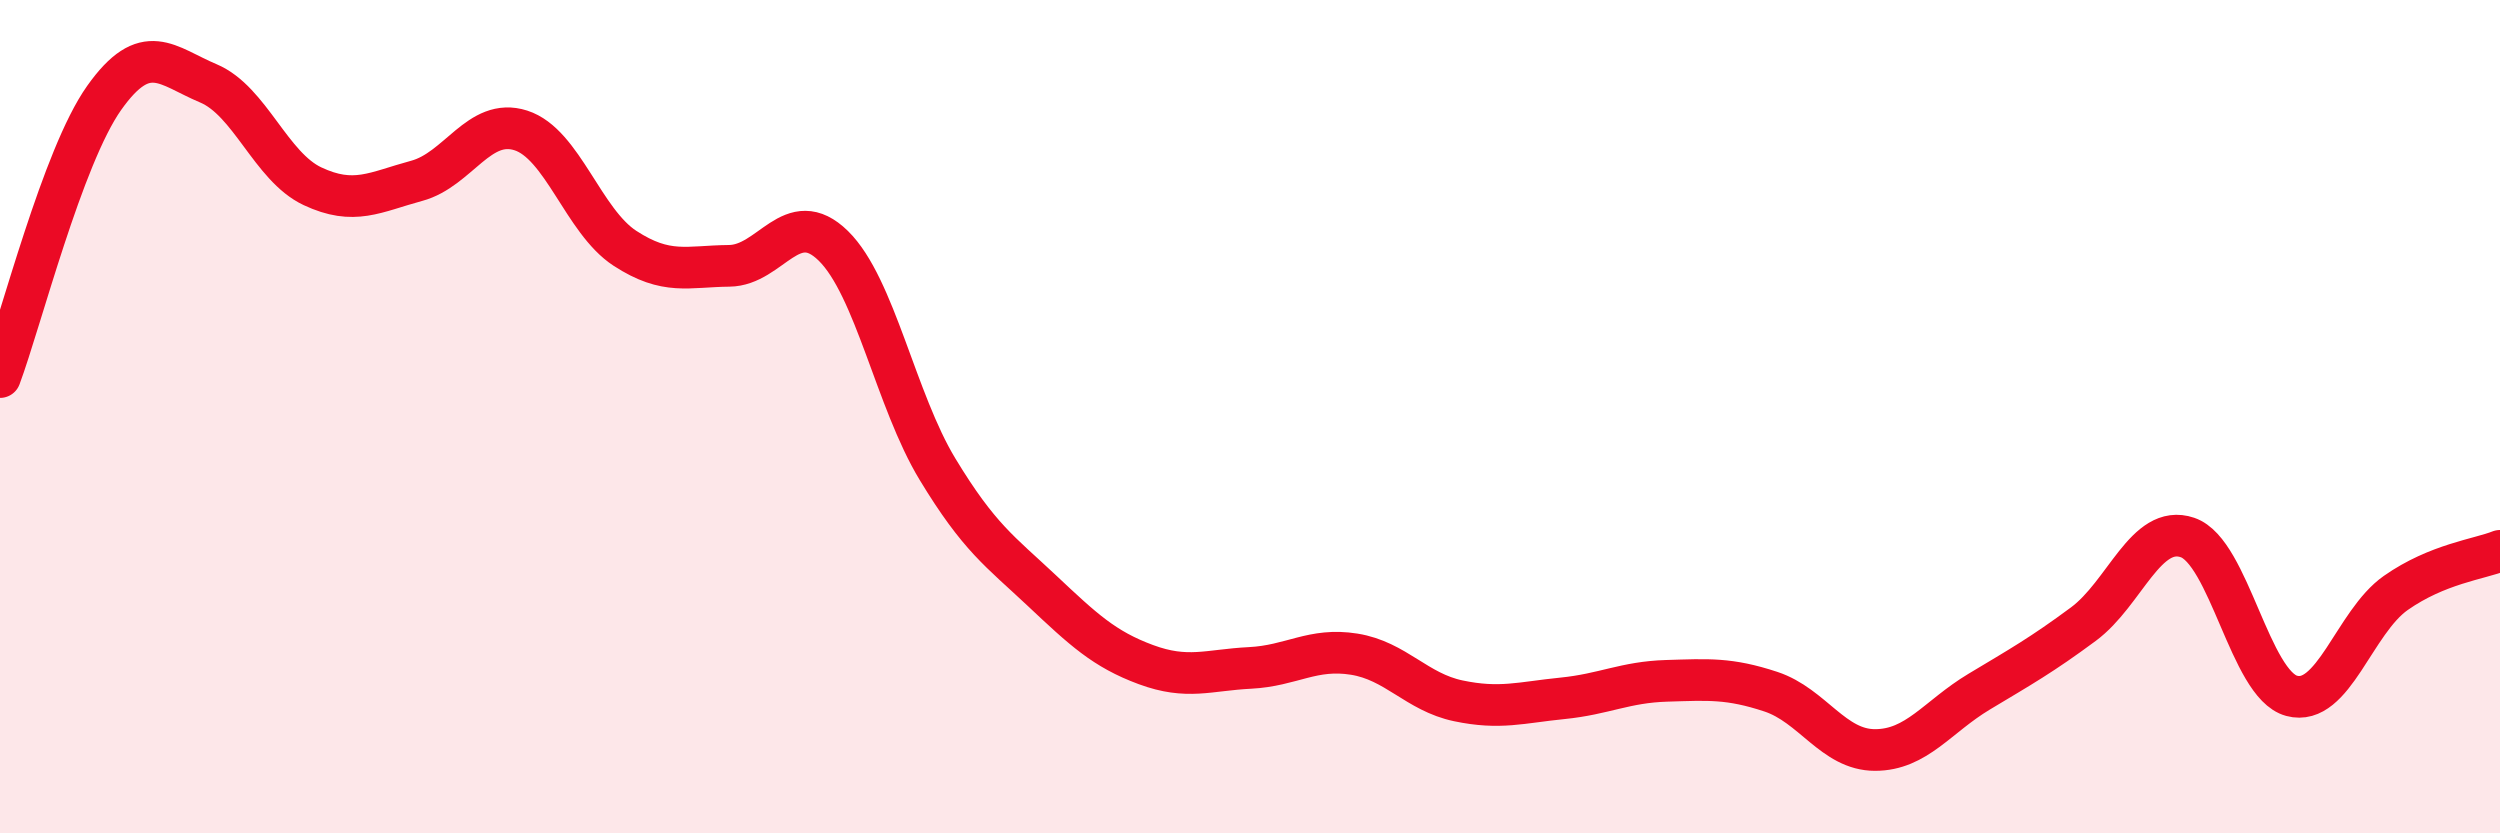 
    <svg width="60" height="20" viewBox="0 0 60 20" xmlns="http://www.w3.org/2000/svg">
      <path
        d="M 0,9.05 C 0.5,7.71 1.5,3.76 2.5,2.35 C 3.5,0.94 4,1.58 5,2 C 6,2.42 6.5,4 7.5,4.47 C 8.5,4.94 9,4.61 10,4.34 C 11,4.07 11.5,2.81 12.5,3.13 C 13.5,3.45 14,5.31 15,5.96 C 16,6.61 16.5,6.39 17.5,6.38 C 18.5,6.37 19,4.92 20,5.9 C 21,6.88 21.5,9.61 22.5,11.26 C 23.5,12.91 24,13.23 25,14.17 C 26,15.11 26.5,15.58 27.5,15.95 C 28.5,16.32 29,16.08 30,16.03 C 31,15.98 31.5,15.54 32.5,15.7 C 33.5,15.86 34,16.61 35,16.82 C 36,17.03 36.5,16.86 37.5,16.76 C 38.5,16.66 39,16.37 40,16.34 C 41,16.31 41.5,16.27 42.5,16.6 C 43.5,16.93 44,18 45,18 C 46,18 46.5,17.2 47.5,16.6 C 48.5,16 49,15.72 50,14.98 C 51,14.24 51.5,12.56 52.5,12.9 C 53.5,13.24 54,16.43 55,16.7 C 56,16.97 56.5,14.93 57.5,14.23 C 58.5,13.53 59.5,13.42 60,13.22L60 20L0 20Z"
        fill="#EB0A25"
        opacity="0.1"
        stroke-linecap="round"
        stroke-linejoin="round"
      />
      <path
        d="M 0,9.05 C 0.5,7.71 1.5,3.76 2.5,2.35 C 3.5,0.94 4,1.58 5,2 C 6,2.42 6.5,4 7.5,4.47 C 8.5,4.94 9,4.61 10,4.34 C 11,4.07 11.5,2.81 12.5,3.13 C 13.5,3.45 14,5.31 15,5.96 C 16,6.61 16.5,6.39 17.5,6.38 C 18.5,6.37 19,4.92 20,5.9 C 21,6.88 21.5,9.61 22.5,11.26 C 23.5,12.91 24,13.23 25,14.17 C 26,15.11 26.5,15.58 27.5,15.95 C 28.5,16.32 29,16.08 30,16.03 C 31,15.98 31.5,15.54 32.5,15.7 C 33.5,15.86 34,16.61 35,16.82 C 36,17.03 36.5,16.86 37.5,16.76 C 38.5,16.66 39,16.37 40,16.34 C 41,16.31 41.5,16.27 42.5,16.6 C 43.5,16.93 44,18 45,18 C 46,18 46.5,17.2 47.5,16.6 C 48.5,16 49,15.72 50,14.98 C 51,14.24 51.5,12.56 52.5,12.9 C 53.5,13.24 54,16.43 55,16.7 C 56,16.97 56.5,14.93 57.5,14.23 C 58.5,13.53 59.5,13.42 60,13.22"
        stroke="#EB0A25"
        stroke-width="1"
        fill="none"
        stroke-linecap="round"
        stroke-linejoin="round"
      />
    </svg>
  
